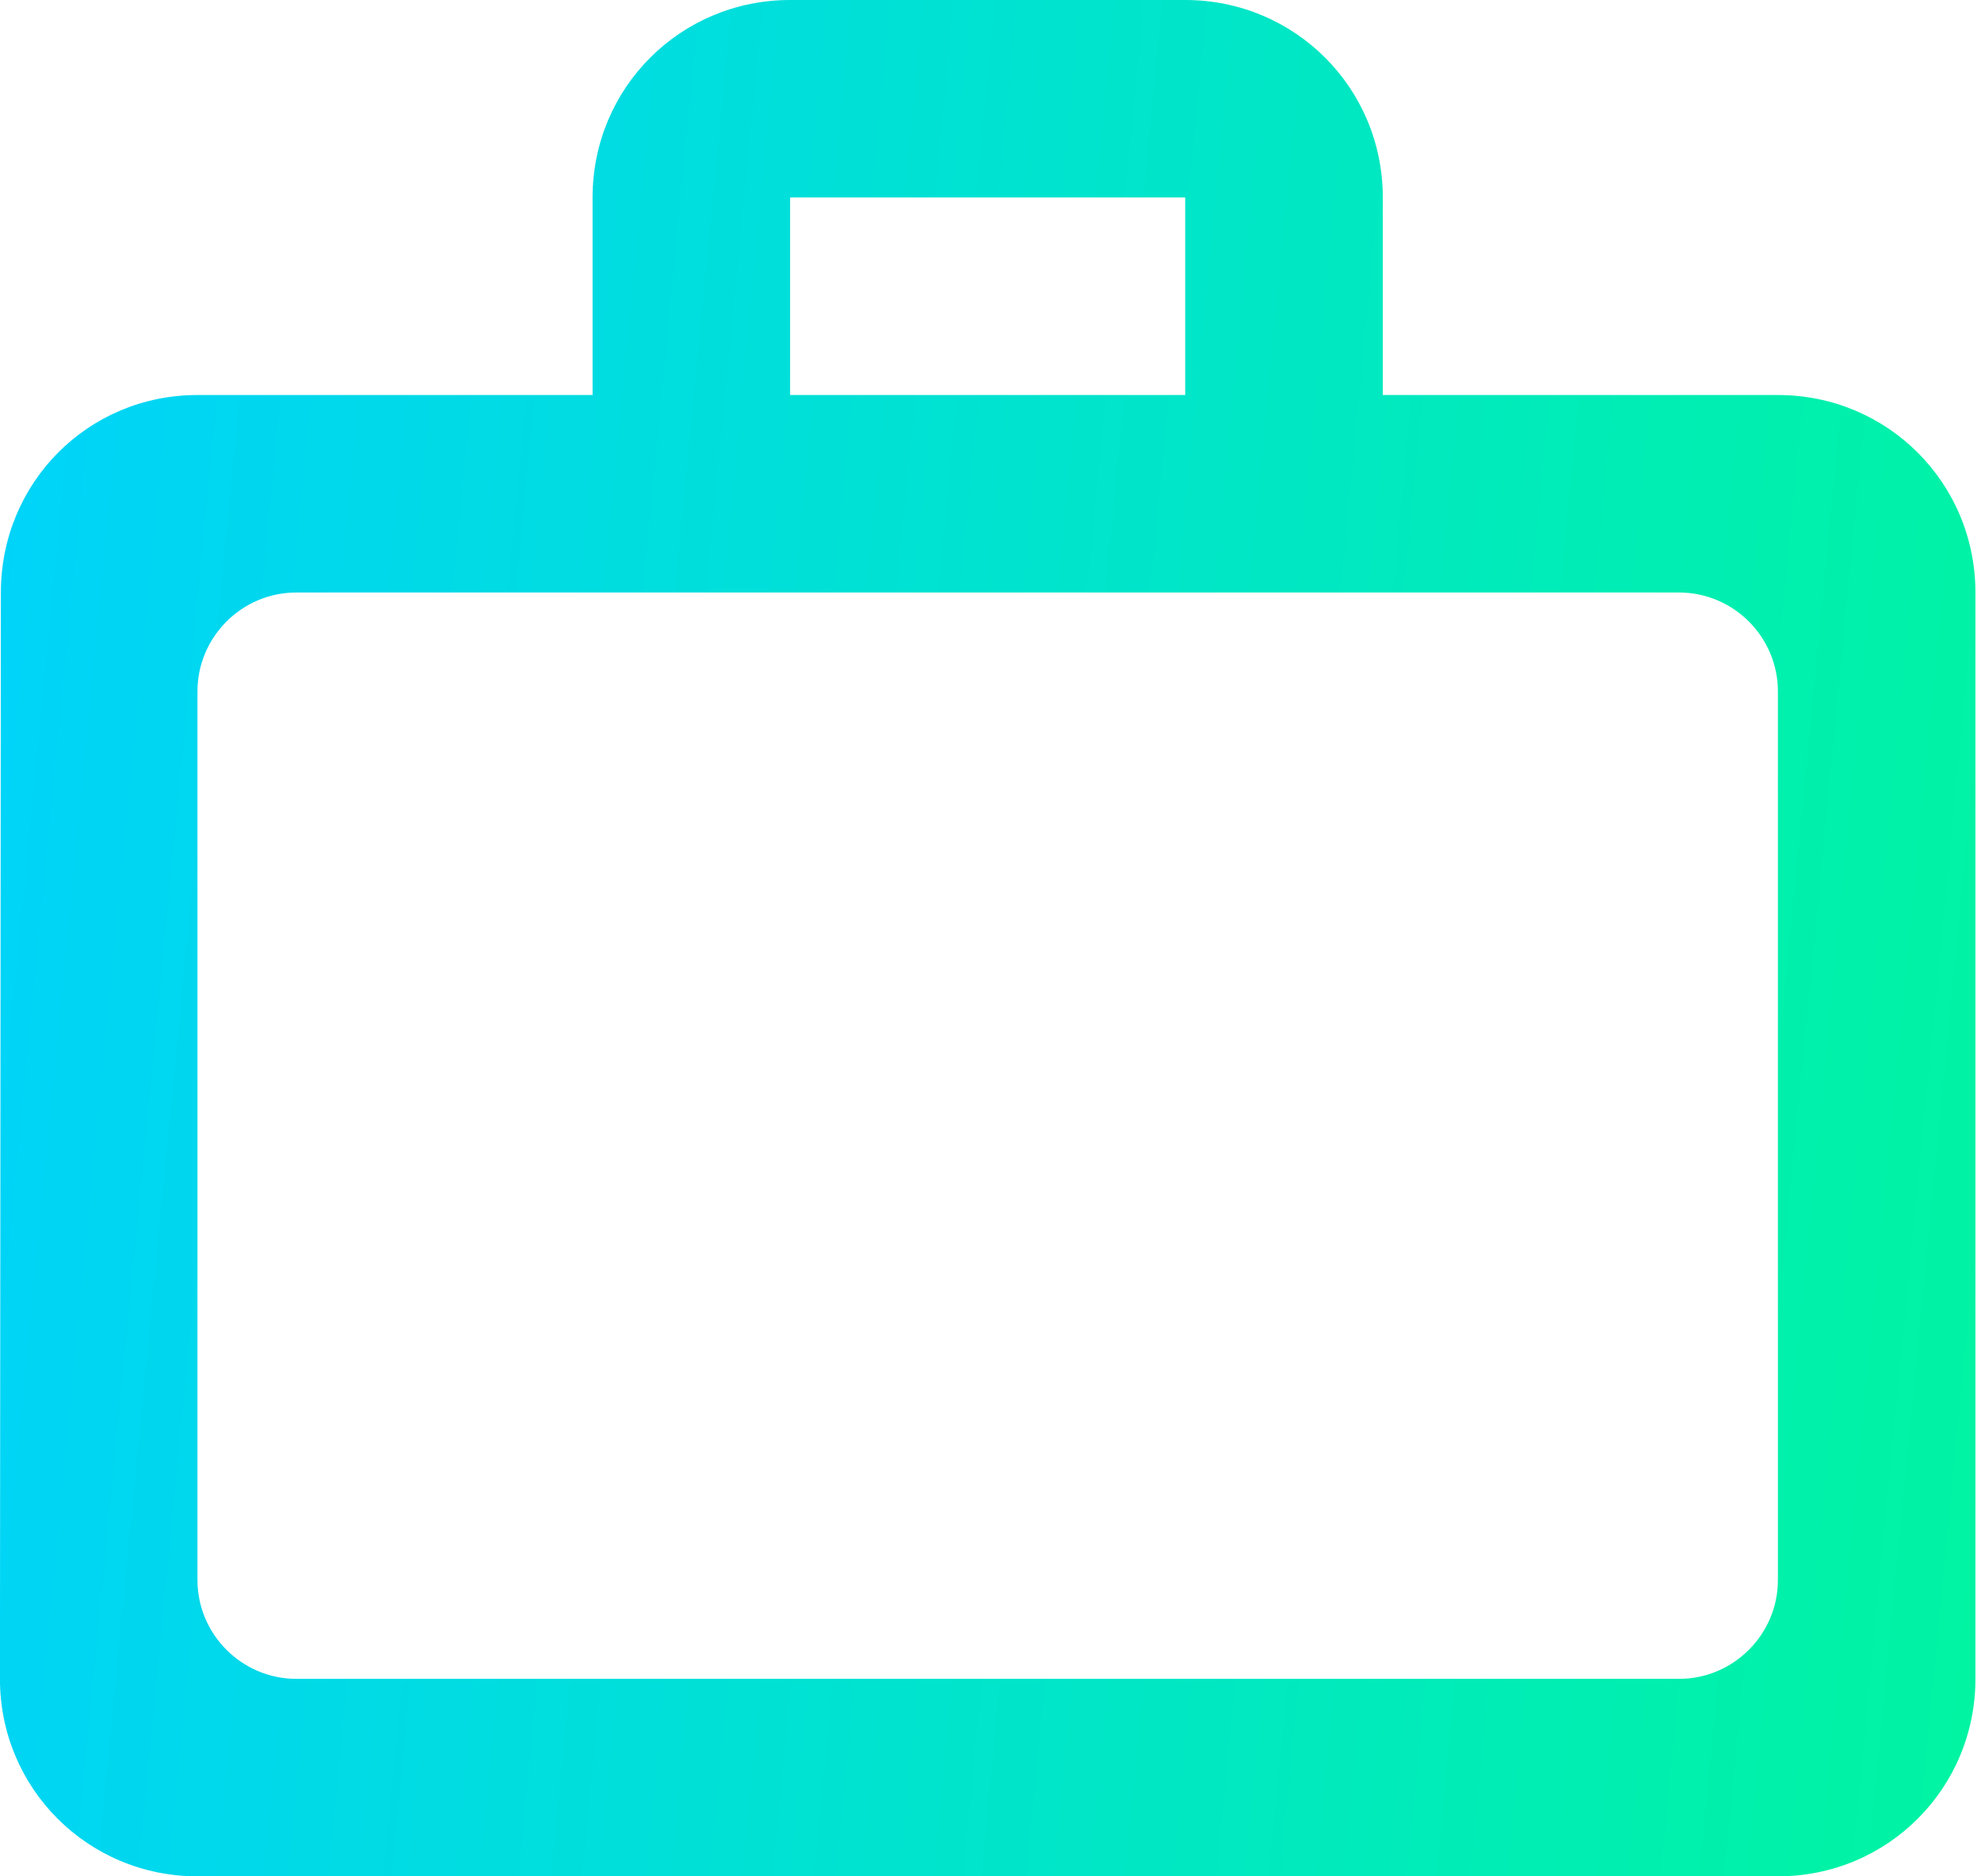 <svg width="38" height="36" viewBox="0 0 38 36" fill="none" xmlns="http://www.w3.org/2000/svg">
<path d="M22.735 7.579V3.789H15.156V7.579H22.735ZM3.788 13.263V30.316C3.788 31.358 4.641 32.211 5.683 32.211H32.209C33.251 32.211 34.104 31.358 34.104 30.316V13.263C34.104 12.221 33.251 11.368 32.209 11.368H5.683C4.641 11.368 3.788 12.221 3.788 13.263ZM34.104 7.579C36.207 7.579 37.893 9.265 37.893 11.368V32.211C37.893 34.314 36.207 36 34.104 36H3.788C1.685 36 -0.001 34.314 -0.001 32.211L0.017 11.368C0.017 9.265 1.685 7.579 3.788 7.579H11.367V3.789C11.367 1.686 13.053 0 15.156 0H22.735C24.838 0 26.525 1.686 26.525 3.789V7.579H34.104Z" fill="url(#paint0_linear_5487_7053)"/>
<defs>
<linearGradient id="paint0_linear_5487_7053" x1="4.073" y1="-60.75" x2="59.529" y2="-55.4" gradientUnits="userSpaceOnUse">
<stop stop-color="#00D1FF"/>
<stop offset="1" stop-color="#00FF85"/>
</linearGradient>
</defs>
</svg>
